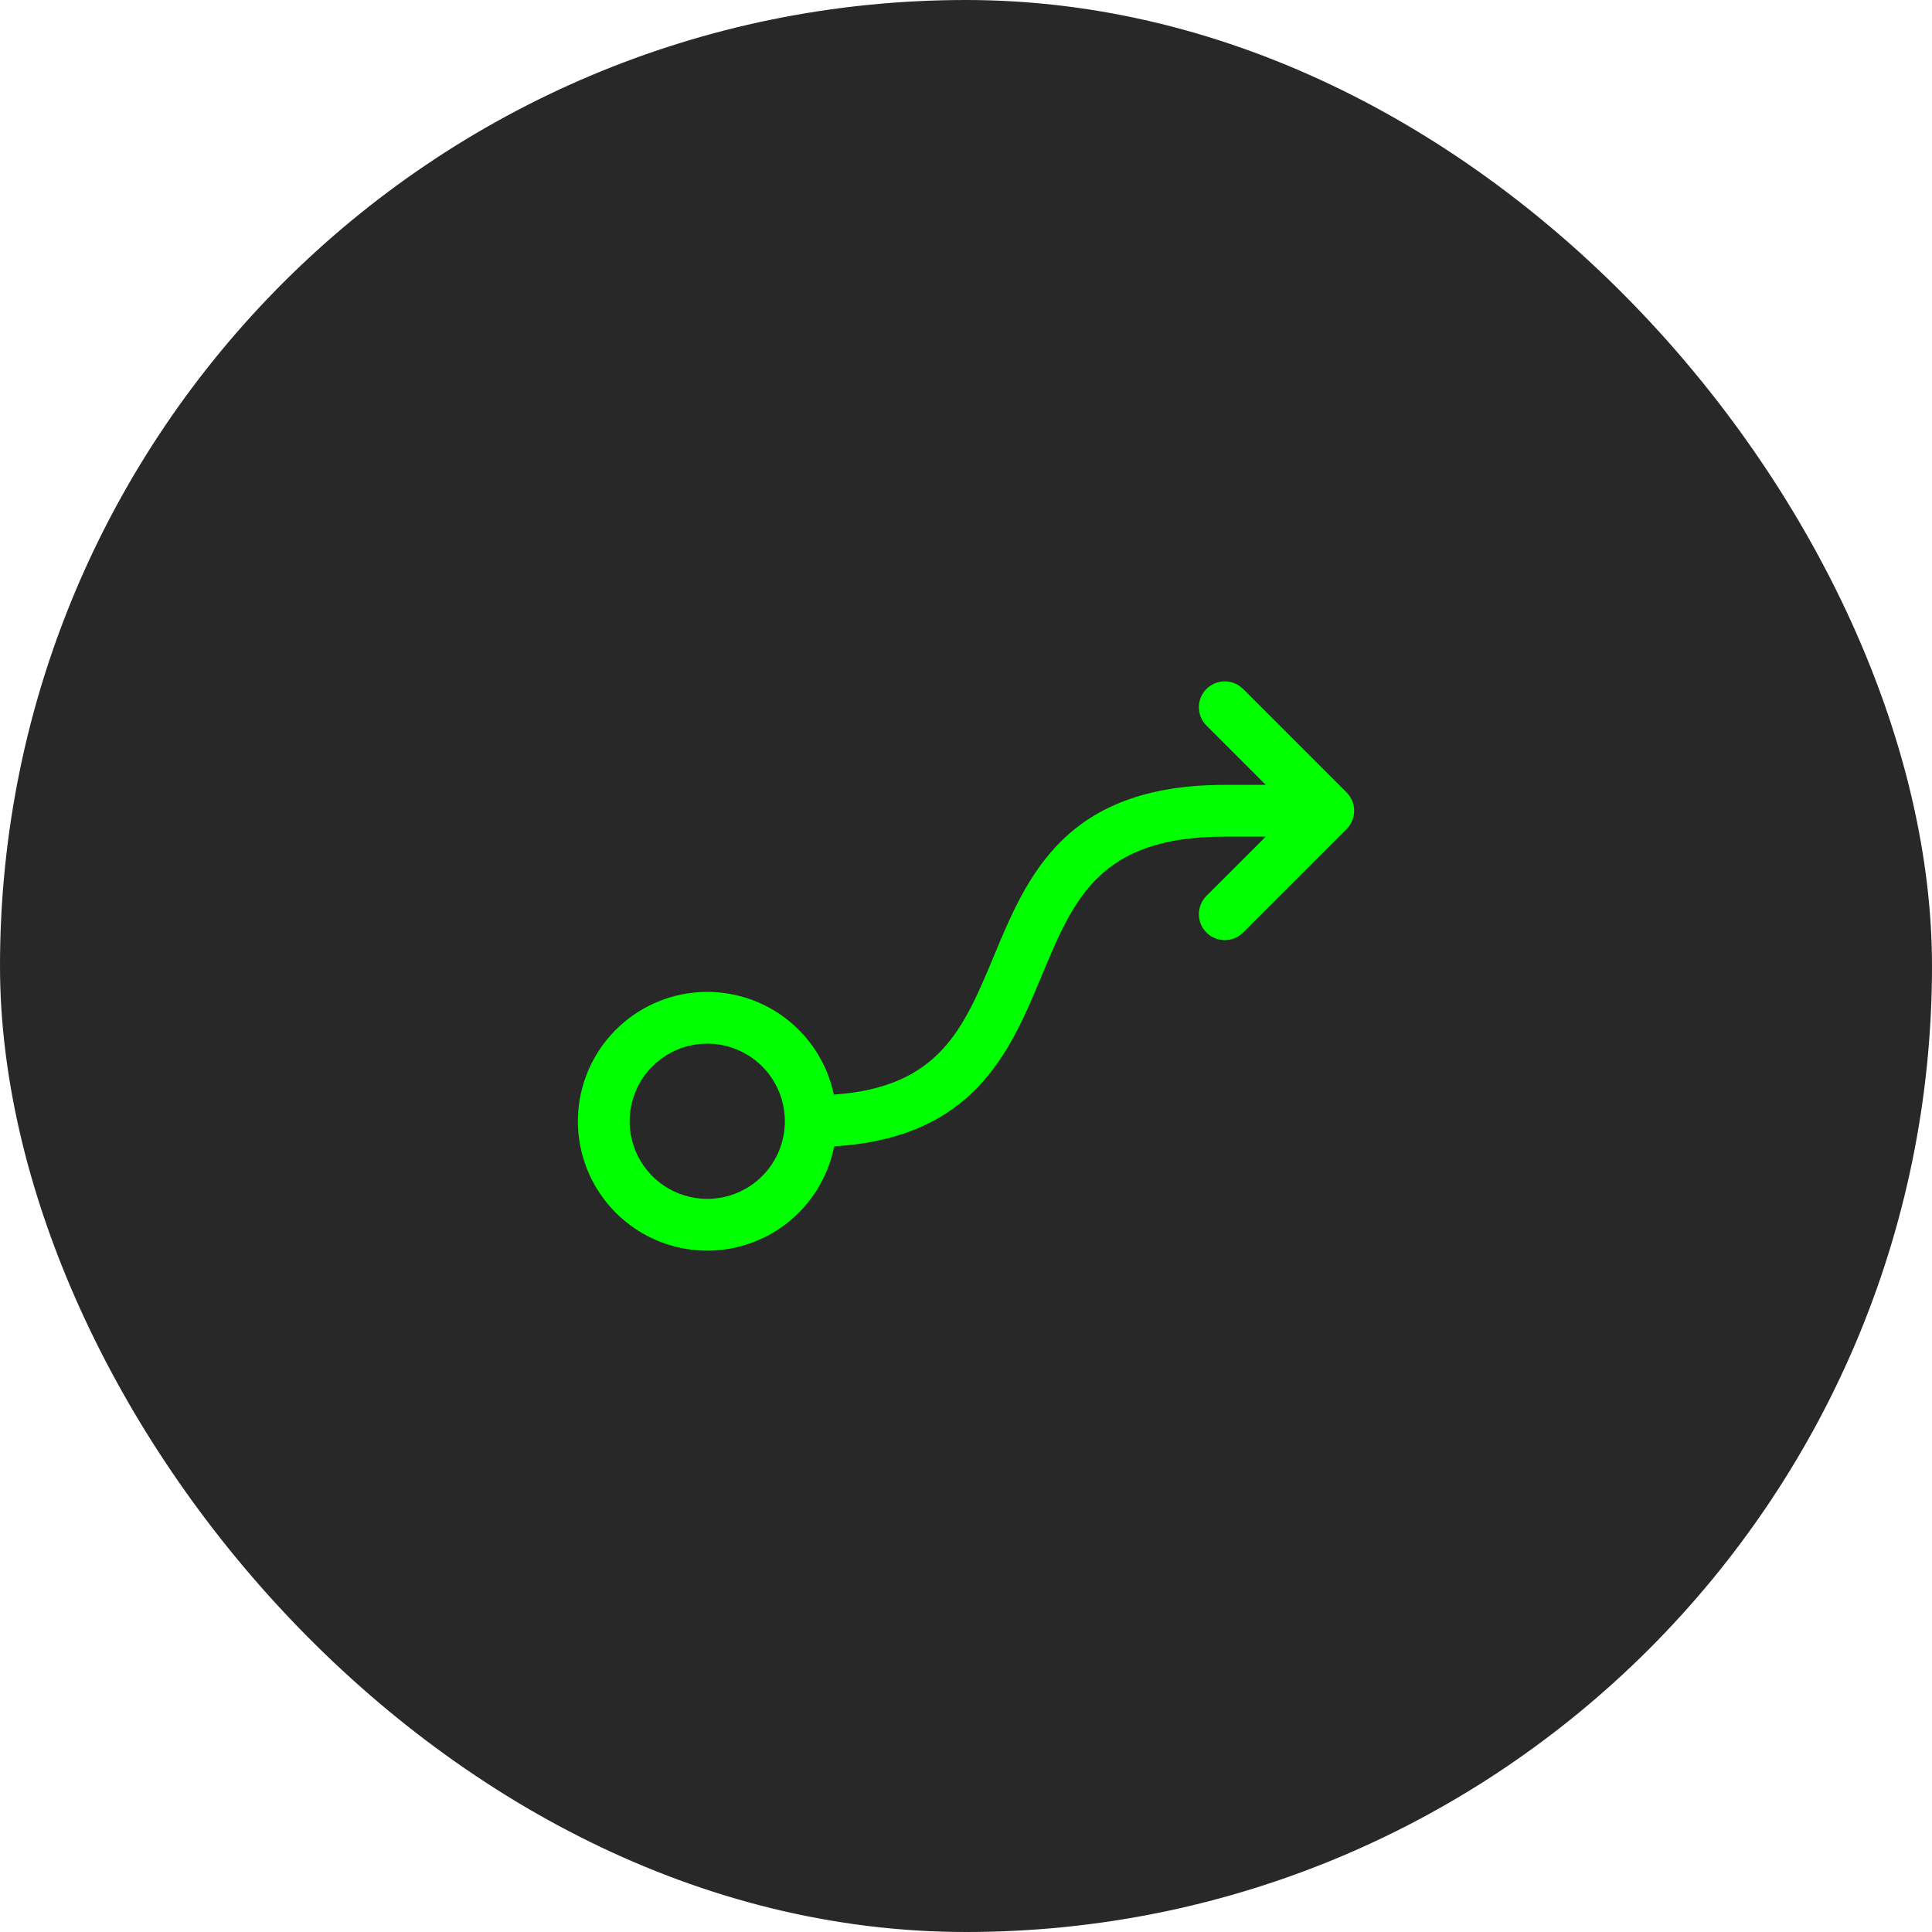 <svg width="56" height="56" viewBox="0 0 56 56" fill="none" xmlns="http://www.w3.org/2000/svg">
<rect width="56" height="56" rx="28" fill="#282828"/>
<path d="M39.031 22.969L36.031 19.969C35.89 19.829 35.699 19.75 35.5 19.75C35.301 19.75 35.11 19.829 34.969 19.969C34.829 20.11 34.75 20.301 34.75 20.5C34.75 20.699 34.829 20.89 34.969 21.031L36.69 22.75H35.5C30.875 22.75 29.777 25.386 28.808 27.711C27.929 29.822 27.222 31.517 24.169 31.727C23.978 30.818 23.456 30.012 22.704 29.466C21.952 28.92 21.024 28.673 20.1 28.772C19.176 28.871 18.322 29.31 17.703 30.003C17.084 30.696 16.744 31.595 16.75 32.524C16.756 33.453 17.107 34.347 17.734 35.033C18.362 35.718 19.221 36.146 20.146 36.234C21.072 36.321 21.996 36.062 22.741 35.507C23.486 34.952 23.999 34.139 24.179 33.227C28.235 32.979 29.273 30.495 30.192 28.288C31.132 26.031 31.875 24.25 35.5 24.25H36.69L34.969 25.969C34.829 26.11 34.75 26.301 34.75 26.5C34.75 26.699 34.829 26.89 34.969 27.031C35.11 27.171 35.301 27.25 35.5 27.25C35.699 27.25 35.89 27.171 36.031 27.031L39.031 24.031C39.1 23.961 39.156 23.878 39.194 23.787C39.231 23.696 39.251 23.599 39.251 23.5C39.251 23.401 39.231 23.304 39.194 23.213C39.156 23.122 39.1 23.039 39.031 22.969ZM20.5 34.75C20.055 34.75 19.62 34.618 19.25 34.371C18.88 34.124 18.592 33.772 18.421 33.361C18.251 32.95 18.206 32.498 18.293 32.061C18.38 31.625 18.594 31.224 18.909 30.909C19.224 30.594 19.625 30.38 20.061 30.293C20.498 30.206 20.95 30.251 21.361 30.421C21.772 30.592 22.124 30.88 22.371 31.25C22.618 31.62 22.75 32.055 22.75 32.5C22.75 33.097 22.513 33.669 22.091 34.091C21.669 34.513 21.097 34.75 20.5 34.75Z" fill="#00FF00"/>
</svg>

